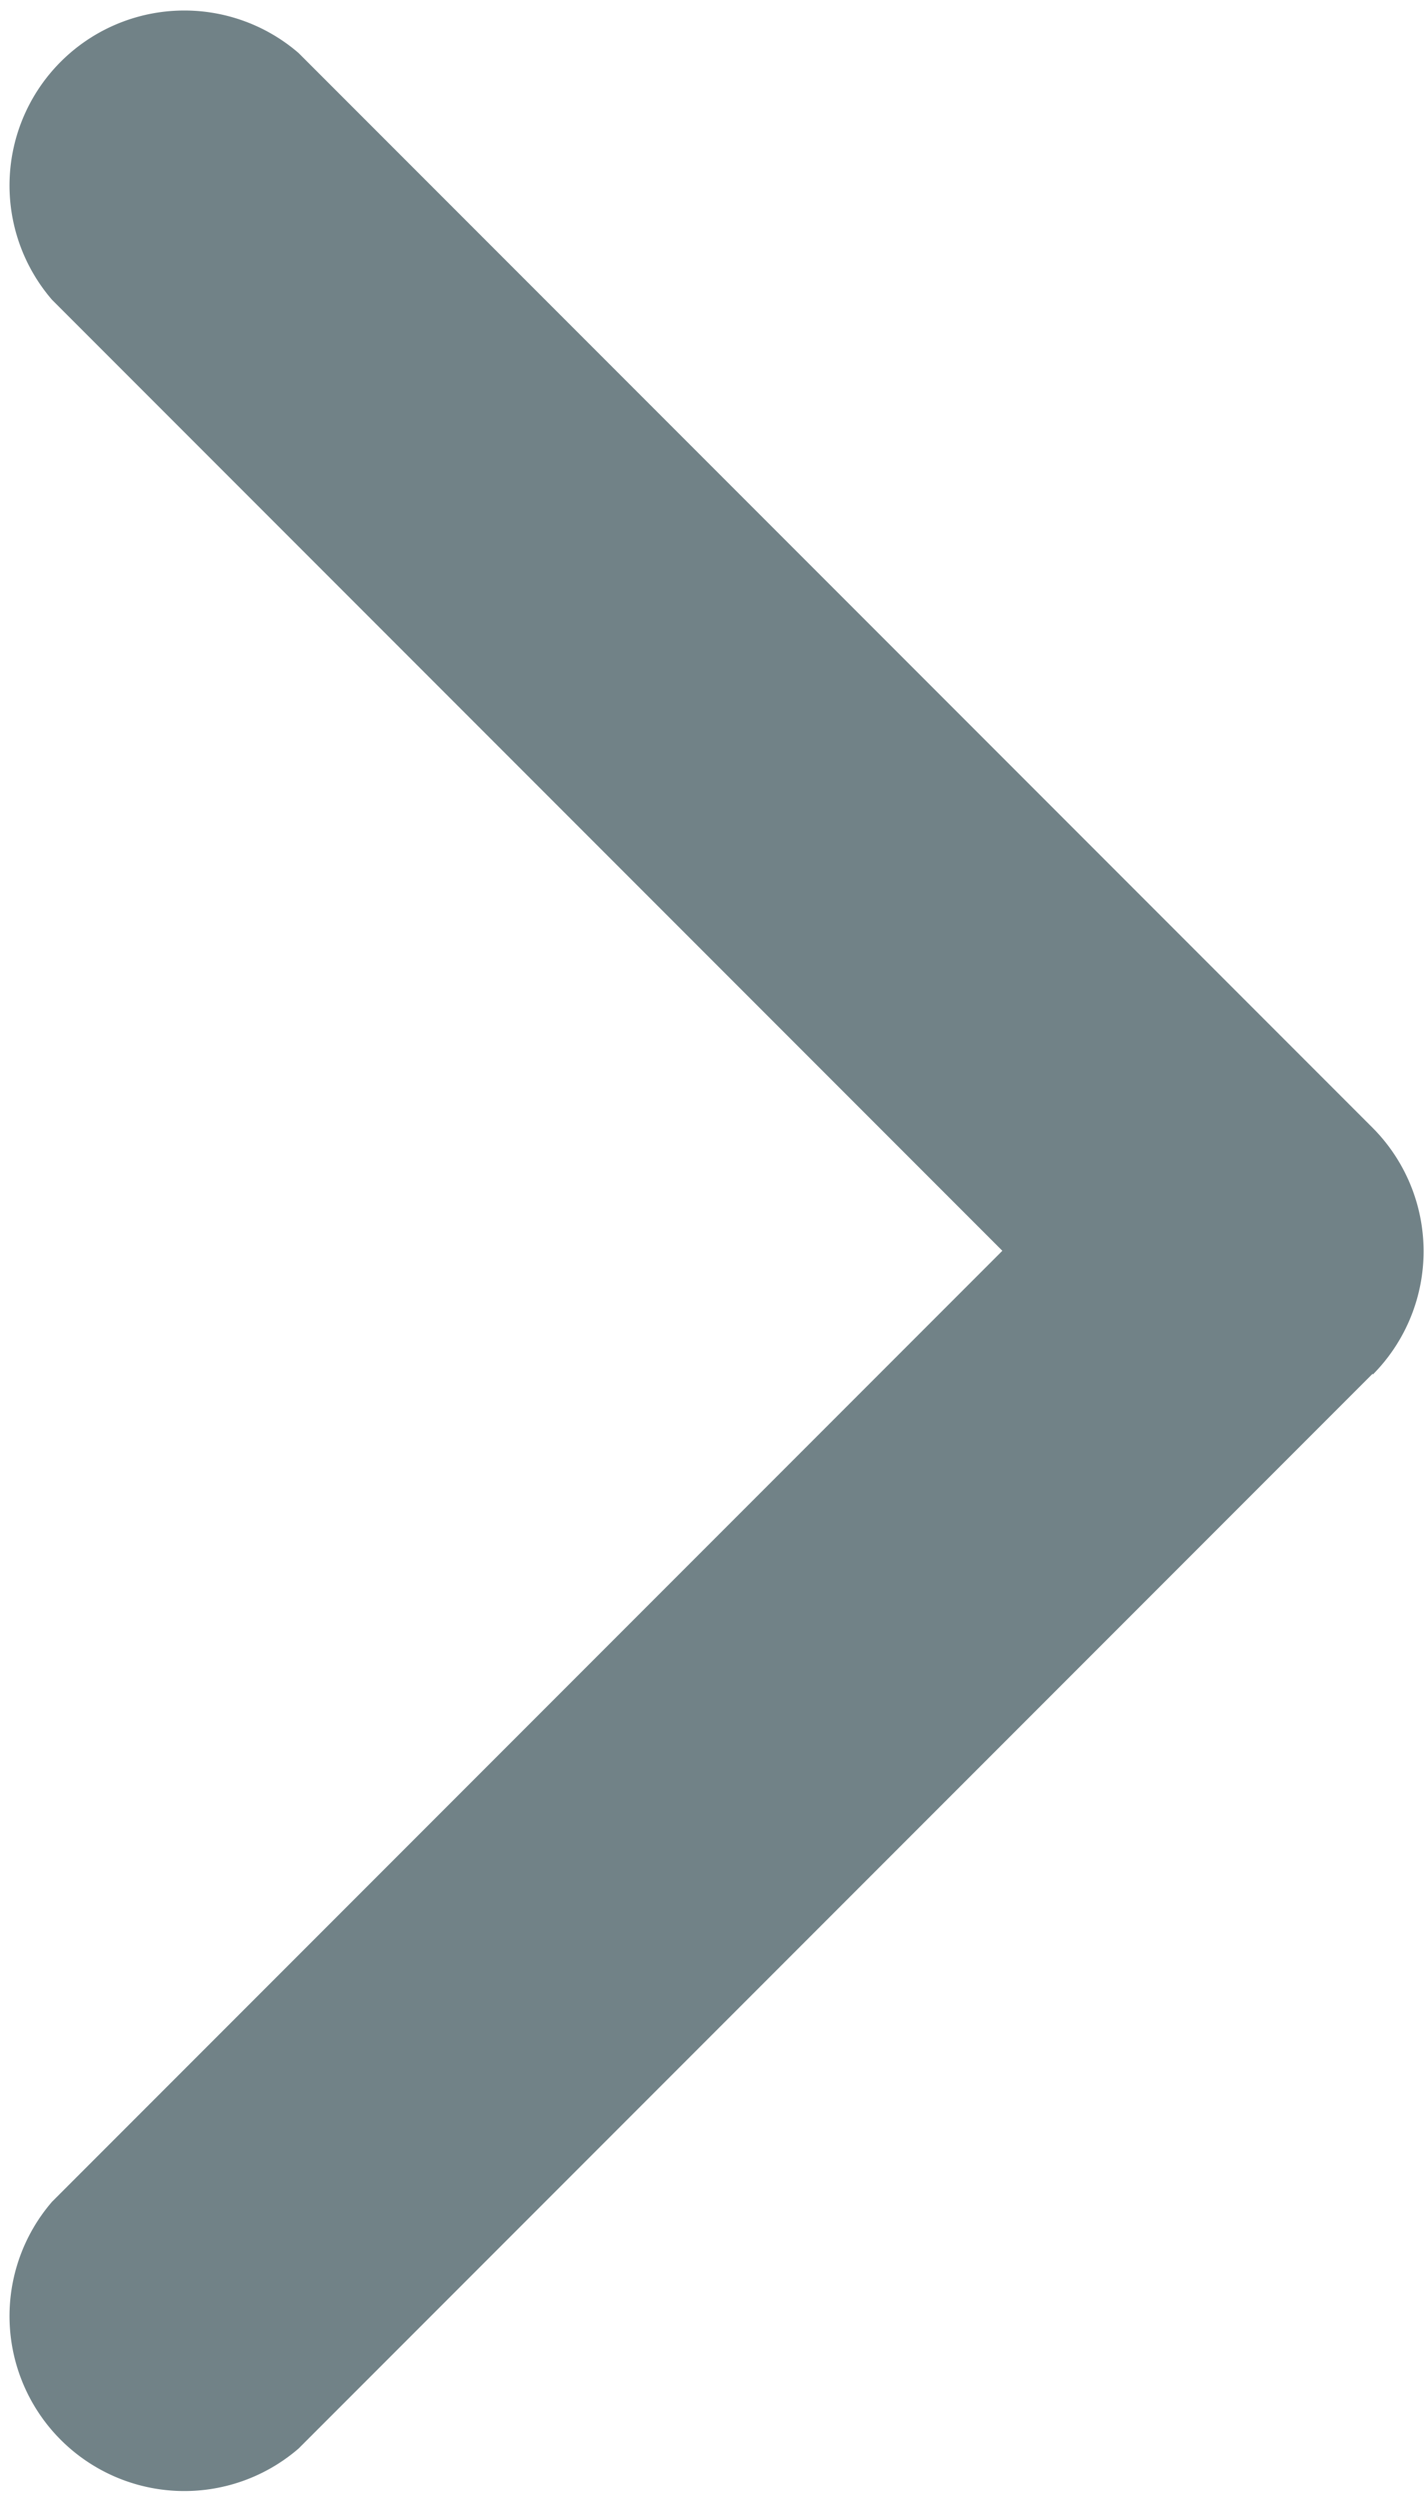 <svg xmlns="http://www.w3.org/2000/svg" width="5.775" height="10.131" viewBox="0 0 5.775 10.131">
  <g id="Arrow" transform="translate(-908.877 -325.808)">
    <path id="Path_75" data-name="Path 75" d="M914.444,331.375l-4.356,4.356a.709.709,0,0,1-1-1l3.854-3.854-3.854-3.854a.709.709,0,0,1,1-1l4.356,4.356a.709.709,0,0,1,0,1Z" fill="#718287"/>
  </g>
</svg>
